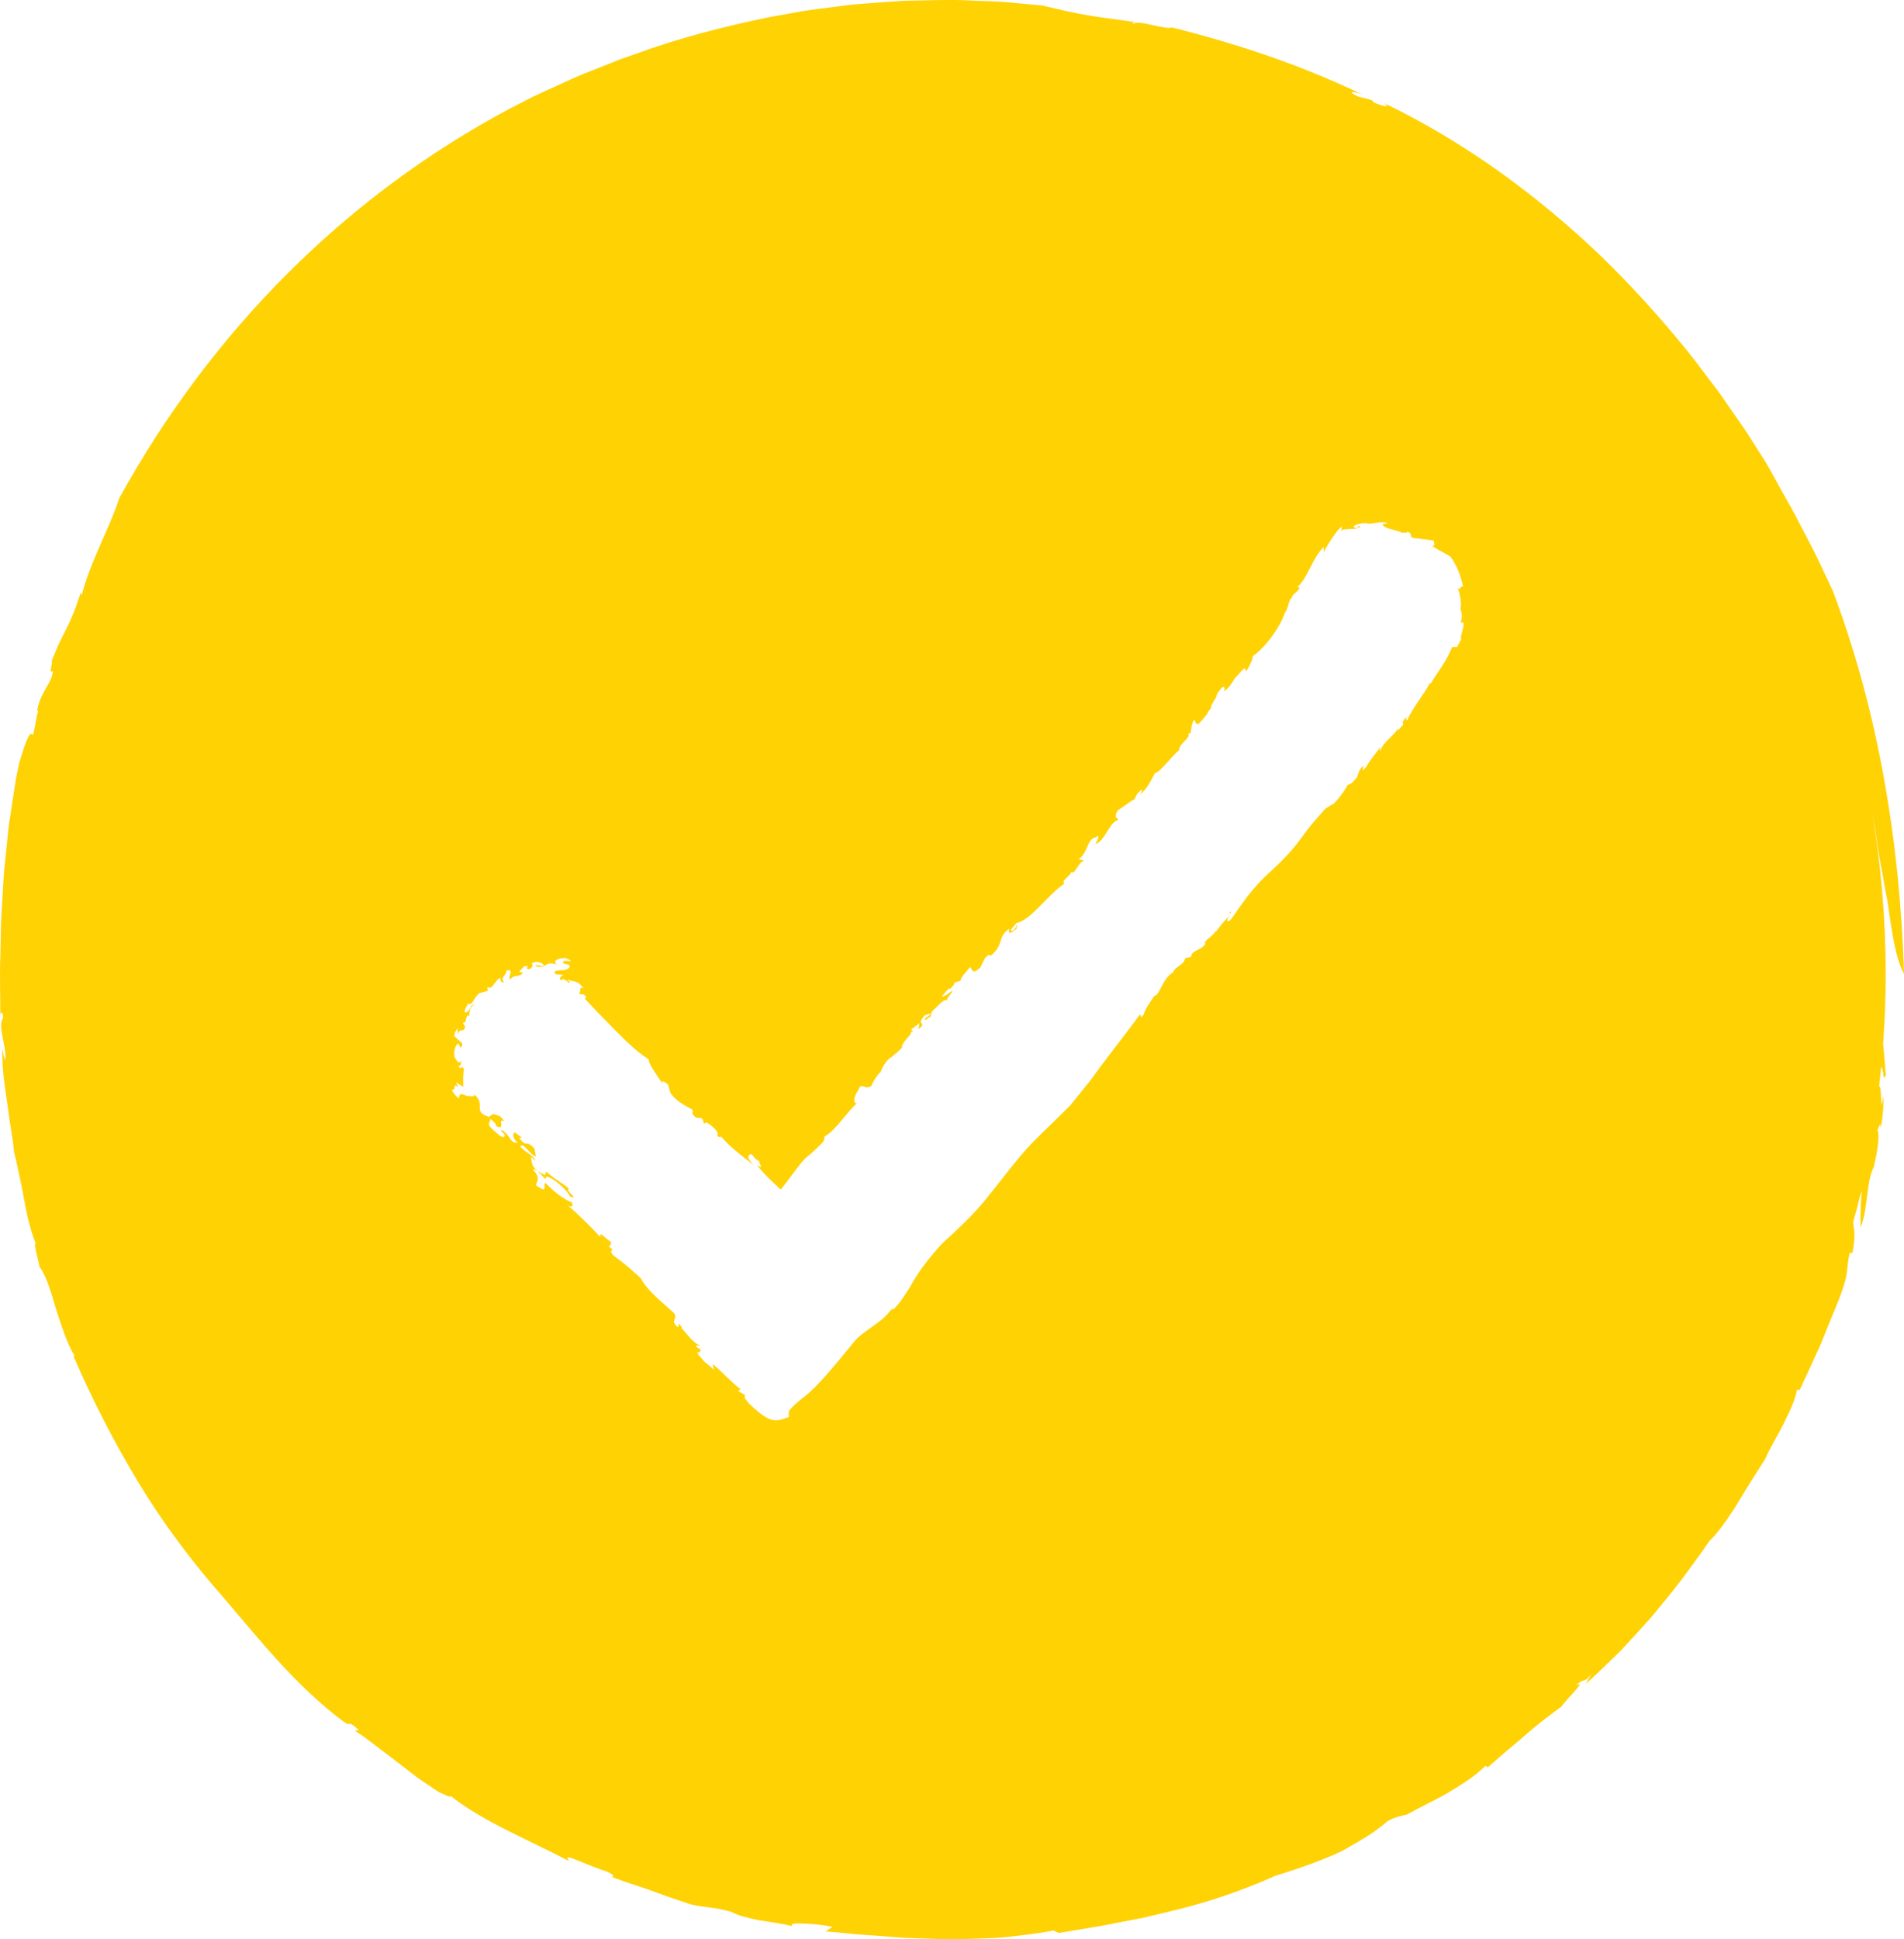 <svg xmlns="http://www.w3.org/2000/svg" width="55" height="56" viewBox="0 0 55 56">
    <g fill="none" fill-rule="evenodd">
        <g fill="#FFD204">
            <g>
                <path d="M21.579 40.476l.071.032c-.11-.064-.191-.197-.11-.216l-.214-.122.063-.056c-.33-.261-.49-.466-.806-.729l.043.173c-.085-.086-.188-.16-.28-.24l-.04-.048-.126-.145c-.017-.029-.032-.059-.042-.092.096.063.075-.025.108-.058-.049-.033-.115-.059-.152-.118l.182-.013c-.21.044-.508-.45-.61-.506l.043.007c-.216-.306-.01.103-.187-.072-.134-.165.051-.169-.043-.347-.262-.254-.777-.634-.97-1.016-.12-.112-.25-.228-.38-.338-.127-.109-.275-.224-.4-.311-.21-.22.11-.107-.147-.265.057-.016.061-.085.074-.14-.066.014-.391-.384-.306-.126-.291-.315-.63-.655-.975-.945.115.097.206.057.145-.063-.21-.078-.51-.291-.766-.57-.06.074.03.158-.063.197-.052-.028-.147-.061-.21-.131.029-.109.145-.205-.092-.45.17-.043.394.424.39.206.194.015.638.427.687.577.305.11-.16-.173-.032-.228-.203-.18-.34-.215-.657-.493-.05.044.045.152-.129.052-.358-.17-.263-.403-.325-.475.05.028.105.079.155.107-.143-.21-.267-.208-.447-.4.072-.177.31.285.452.277l-.046-.224c-.273-.3-.178.023-.44-.307l.08-.009-.21-.157c-.05.043-.079.153.088.304-.221.015-.161-.13-.434-.36-.149-.013.112.1.05.174-.036.086-.21-.085-.347-.201-.205-.208-.032-.18-.07-.31.05.029.218.18.161.202.323.186.03-.253.254-.124-.152-.234-.225-.15-.347-.224.042.063-.1.036-.081.103-.52-.158-.082-.352-.436-.647-.012.047-.056.053-.112.042l-.044-.01c-.004.001-.013-.003-.011.005l-.01.009c-.02-.003-.046-.014-.071-.023-.102-.042-.202-.088-.197.089-.08-.064-.178-.16-.207-.264.148.048 0-.204.18-.077-.022-.043-.04-.088-.059-.132.07.05.139.094.21.133-.005-.17-.012-.42.024-.504-.092-.164-.093.086-.168-.12.072.062.091-.078.08-.17-.015.193-.16.034-.198-.105-.019-.222.097-.379.121-.348.024.05.049.098.074.146-.032-.082.06-.037.031-.162-.06-.041-.149-.137-.221-.197-.01-.131.09-.198.086-.24.006.067.015.133.028.198.007-.125.057-.125.098-.128.042-.004.081-.006.095-.118-.022-.028-.043-.057-.063-.087.031-.038.075-.042.09.01-.047-.056.022-.171.034-.234l.057.016c.016-.101-.003-.298.175-.33-.177-.006-.091.104-.243.22-.075.02-.071-.03-.045-.096.028-.064.081-.14.09-.162.028.026.054.025.078.007.023-.015.057-.058.072-.088-.004-.008.036-.062.068-.104.033-.044.068-.084.098-.11.105-.02.182-.052.246-.061l-.014-.117c.161.118.225-.234.387-.263-.035.093.025.145.112.125-.082-.035-.073-.095-.031-.161.044-.07.114-.137.073-.172.146-.037.146.014.127.079-.02.064-.052.144.005.173.08-.16.305-.044.349-.205-.208.018.003-.098.031-.17.251-.047-.022.069.158.083.031-.015.076-.043.081-.07.013-.034.024-.078-.01-.103-.004-.005-.012-.009-.028-.01h.027c.04 0 .072-.026.137-.03.063-.002.141.015.205.083.02.056-.066.033-.133.02-.069-.014-.115-.018-.088.02.13.04.212.017.272-.026.068-.04.124-.083.337-.023-.157-.11.067-.196.262-.182.4.185-.194-.014-.071.153l.088.023c.023.005.047.009.07.016.033.056.013.089-.022.109-.018.011-.04.018-.063.027l-.035.014c-.011.004-.036.004-.053.005-.154.01-.32.01-.213.117l.222.024c-.054.028-.148.08-.072.153.007-.012.036-.013.037-.021.007-.007.015-.01.023-.012.017-.002.038.006.062.021.047.03.099.087.117.085.075-.058-.101-.042-.042-.086.122.056.288-.009.456.244-.159-.07-.045.134-.13.123.074.131.11-.046.22.146l-.056.021c.133.149.297.322.457.486.15.15.29.292.443.45.303.312.627.62.946.82.016.162.184.374.421.732-.102-.16.064-.07.144-.001l.06.223c.06.11.17.213.29.296.12.084.248.151.352.208.016.043.006.073-.005.102.115.203.209.11.287.15l.057.152.071-.036c.191.114.397.315.299.39.08.038.158.074.098-.023.06.098.202.242.37.388.085.073.17.146.256.214l.341.267c-.208-.221-.161-.23-.132-.304.072-.024.088 0 .118.041.027.041.07.104.168.14-.02.045.166.271-.065.118.092.116.2.237.32.357.059.06.12.12.185.181l.097.09c.032.03.066.064.096.074.106-.135.214-.279.325-.428.113-.146.224-.31.344-.436.069-.065.041-.042.115-.102.052-.042.103-.087.151-.131.098-.089.184-.177.266-.257.08-.116.035-.099.054-.17.367-.217.606-.67.941-.965-.104.042-.122-.172.034-.367.094-.28.178.014.385-.138.04-.128.178-.316.245-.388l.01.018c.046-.15.163-.352.308-.456l-.01.026c.094-.105.246-.19.331-.312-.04-.122.27-.332.262-.454.022-.006.008.018.052.004l-.054-.064.243-.178c-.02.067-.004.103-.045.177.264-.185.016-.128.1-.276.11-.197.162-.132.263-.184-.033.093-.128.102-.155.15-.04.135.113-.076.151-.046.036-.032-.025-.115.103-.216.105-.093.316-.344.355-.253.048-.118.154-.21.188-.303-.092.069-.256.2-.315.178.064-.081.19-.244.242-.24l-.042.076c.042-.075.275-.27.103-.218l.236-.07c.006-.106.162-.257.274-.395.072.061.046.236.293.017l.132-.269c.099-.112.142-.125.164-.069.405-.328.197-.558.543-.785-.044.2.064.106.216-.002-.007-.018-.021-.056.03-.112-.074 0-.023.13-.175.177-.079-.019.087-.151.13-.226.427-.086.897-.808 1.396-1.144-.125-.065.161-.21.198-.34.078.124.2-.267.366-.33l-.158-.027c.293-.217.23-.582.497-.638.162-.125.028.119-.01.198.293-.11.396-.643.664-.7-.025-.056-.147-.053-.025-.27.171-.108.478-.351.474-.308.084-.139.08-.2.231-.3.017.035-.03.096-.054.149.212-.187.307-.399.426-.619.174-.046.448-.456.695-.661.018-.223.37-.363.26-.49.008.017.05 0 .07-.008.04-.123.022-.267.112-.388l.052.109c.076.11.267-.256.358-.296-.112.019.125-.137.073-.198l.087-.16c.16-.236-.02-.06.193-.339.123-.156.14.031.085.075.15-.091.235-.242.327-.39l.015-.019c.036-.027.079-.078.123-.13.01 0 .024-.017.038-.044.038-.042.075-.08.11-.096l.034.093c.082-.09.224-.414.19-.43l.049-.042.025-.015.047-.038c.03-.026.061-.053.091-.082.06-.056.118-.118.174-.182.112-.129.216-.27.304-.411.09-.14.162-.28.206-.396.027-.065.049-.121.067-.17-.014.067.006.086.012.014.068-.162.095-.367.152-.356.039-.155.119-.115.23-.293.013.005-.03-.042-.059-.034.306-.272.422-.834.765-1.162-.017.036-.01.108-.01.153.085-.153.173-.298.258-.423.048-.07.09-.126.126-.175.041-.05.09-.1.149-.141-.016.045-.002.078-.048.119.079-.037.165-.042.253-.046.017-.003.072-.002.105-.004.038-.003.073-.004.106-.014.051-.015.092-.033.122-.054-.182-.034-.006.048-.136.048-.122-.046-.064-.076.026-.105.083-.03.209-.048.296-.04l.005.018c.26-.009.272-.059.53-.04.146.065-.135.01-.079.072.025.071.161.103.288.138.127.033.248.073.266.089.062-.008.143.008.15-.03.183.06.032.111.16.179.2.028.39.04.582.074l.025.017c-.008.044.07.182-.075.13.172.108.315.18.45.257.035.02.069.04.102.062.146.196.268.447.35.785l.022.088c-.055-.076-.095.136-.166.022.03.064.058.159.078.268.019.106.032.236.014.324l-.007.032.019.055c.04.117.02.241-.016.347.096-.08.103.017.071.154-.028.12-.085.26-.05.307l-.017.033c-.03.059-.063.121-.098.185-.062.041-.097-.038-.162.04-.157.391-.412.705-.61 1.032 0 0-.019-.006-.015-.029-.154.312-.508.725-.652 1.068l-.015.017c-.014-.023-.044-.025-.006-.101-.152.135-.115.175-.102.225-.041.047-.082.093-.126.14l-.03.035.011-.08c-.13.25-.393.355-.519.66-.035-.018.002-.077.016-.124-.136.193-.31.384-.416.581l-.096.109c-.017-.024-.01-.07.025-.144-.167.13-.147.239-.207.352l-.115.13c-.05.044-.145.091-.152.08-.031.095-.154.253-.253.384l-.144.163c-.054.015-.127.07-.247.145l-.349.398c-.115.132-.227.288-.329.427-.205.285-.437.545-.69.788-.126.122-.26.236-.39.363-.127.126-.248.259-.362.396-.205.244-.382.506-.561.764l-.077.096c-.225.068.15-.308-.015-.256.1.068-.124.2-.363.55l-.024.002c-.048.077-.103.122-.157.17-.056.044-.114.09-.168.17l.027.019c-.091.203-.433.197-.412.386l-.175.042c-.059.24-.274.188-.376.453l.004-.038c-.144.102-.24.265-.312.404-.073.14-.123.255-.209.27-.131.19-.276.402-.305.535l-.062.076c-.023-.02-.035-.057-.035-.091-.458.627-.989 1.28-1.436 1.91l-.581.72-.009.01c-.086.09-.3.298-.527.52-.218.211-.443.43-.55.54-.216.223-.468.519-.75.88-.288.37-.467.595-.547.688-.207.272-.49.578-.842.91-.063.059-.12.115-.176.17-.134.115-.264.233-.384.362-.25.285-.487.574-.672.87-.068.106-.129.211-.186.316-.066.098-.133.198-.201.303-.077.121-.171.23-.273.333-.022-.014-.041-.021-.072.016-.069.092-.15.176-.238.256-.115.092-.233.177-.346.258-.18.13-.348.25-.43.346-.056.066-.134.16-.225.272-.355.434-.892 1.09-1.26 1.37-.305.234-.414.368-.45.42v.169l-.22.073c-.045.015-.092.023-.141.023-.264 0-.497-.214-.846-.539m32.847-17.978c-.328-1.814-.795-3.604-1.478-5.426l-.445-.945c-.155-.33-.34-.655-.508-.986-.165-.333-.352-.65-.523-.955-.172-.305-.323-.602-.48-.86l-.51-.8c-.174-.265-.36-.522-.539-.783l-.27-.391-.288-.379c-.193-.251-.38-.508-.577-.757-.797-.987-1.648-1.935-2.565-2.824-1.843-1.76-3.94-3.297-6.266-4.416.224.161-.06.083-.3-.021l-.043-.061c-.13-.04-.264-.071-.396-.103-.352-.152-.164-.177.137-.054-1.851-.88-3.599-1.458-5.524-1.945-.077.043-.33-.015-.574-.07-.244-.06-.485-.09-.53-.038-.087-.04 0-.03.059-.044C31.439.45 31.35.456 30.116.16c-.335-.03-.668-.062-1.001-.093-.333-.033-.667-.032-1-.049-.666-.04-1.33-.004-1.993.004-.33.018-.66.047-.99.07l-.495.038-.49.062c-.328.045-.656.08-.981.132l-.972.177c-1.29.267-2.567.593-3.805 1.046l-.466.162-.46.184c-.305.125-.616.237-.917.374l-.903.41c-.303.134-.593.298-.89.445C10 5.646 6.105 9.554 3.443 14.389c-.258.823-.837 1.825-1.085 2.805l-.026-.081c-.07.2-.121.366-.177.512-.056.146-.113.274-.177.408l-.219.437c-.084.166-.164.366-.268.616.058.032-.114.399.037.287-.015.192-.105.338-.205.504-.093.169-.197.357-.246.624-.04.008.066.006.002.106-.126.687-.118.62-.157.59-.039-.03-.116-.025-.365.83l-.095.454-.072.461-.14.923-.094.93-.047.464-.026.465-.054.925-.017.918c-.028.61.003 1.212-.004 1.806-.01-.147.075-.22.083.02-.174.239.104.797.062 1.217-.039-.028-.065-.227-.09-.335.005.271.011.532.038.784.03.252.065.497.1.74.038.243.061.485.105.728.04.24.075.482.1.735.044.176.084.356.122.54.061.266.114.537.163.8.088.525.214 1.004.353 1.33-.107-.131.062.435.097.643.214.303.34.758.48 1.236.158.47.303.974.543 1.352l-.046-.013c.523 1.213 1.15 2.444 1.867 3.636.72 1.192 1.565 2.321 2.473 3.347.998 1.167 2.09 2.554 3.457 3.573.259.173.096-.018.305.125.329.268-.046.047.07.17.353.226.722.538 1.133.84l.618.476c.215.152.434.3.654.442.121.039.371.19.315.093.91.736 2.389 1.337 3.437 1.893-.15-.17.018-.12.272-.011.257.104.608.249.807.307.213.094.222.15.145.156l.38.14c.206.067.391.128.578.192.187.064.375.132.585.21.21.078.448.15.726.247.477.114.625.064 1.19.22.163.103.461.174.787.241.328.054.684.097.963.173-.063-.067.09-.09.326-.077.237.012.56.035.84.098l-.195.13c.229.017.469.04.718.067.25.026.51.036.778.059.268.018.542.047.823.062l.854.028.434.013c.145 0 .29-.006.435-.01.29-.008.581-.018.869-.031.287-.014.57-.056.848-.088.278-.038.551-.068.813-.125l.168.07c.543-.1 1.088-.168 1.622-.284l.802-.153.791-.189c1.053-.247 2.072-.594 3.04-1.027.547-.164 1.412-.464 1.92-.714.672-.384.913-.517 1.322-.866.25-.14.44-.155.55-.186.212-.117.425-.227.635-.334.21-.109.42-.208.61-.329.385-.234.749-.462 1.026-.747l.067.046.48-.418c.173-.15.361-.295.54-.459.183-.16.37-.317.558-.464.094-.073.188-.144.281-.211.092-.07.18-.14.27-.202.139-.213.771-.803.418-.611.245-.237.253-.046.449-.349-.054.102-.106.208-.163.308.358-.33.697-.655 1.022-.978.311-.337.618-.664.91-1 .282-.346.567-.687.84-1.043.264-.366.54-.729.805-1.118.208-.186.469-.554.75-.986.133-.221.273-.457.42-.69l.442-.694c.12-.294.35-.656.532-1.023.182-.367.344-.722.376-.965l.082.005c.18-.378.381-.828.6-1.306l.303-.749c.105-.253.215-.508.306-.768.221-.605.122-.638.234-1.13l.08-.007c.097-.501.044-.69.02-.884l.064-.24c.083-.242.069-.347.19-.674-.025.205-.037.398-.038.577-.007.178-.007.34.007.487.052-.162.097-.326.124-.491.025-.165.044-.328.064-.481.04-.307.082-.579.186-.771.124-.536.173-.968.102-1.064.033-.045.105-.312.096-.05.044-.233.063-.423.074-.59.008-.127.009-.24.006-.35-.012.08-.037.187-.045.274-.044-.189-.007-.526-.08-.56.021-.178.041-.356.058-.535.03-.007.05.086.06.17.016.108.03.202.075.038-.02-.298-.049-.595-.077-.89.048-.667.074-1.34.074-2.02 0-1.604-.138-3.175-.4-4.703l.023.133.078.433.062.427c.043.283.09.559.144.827.049.268.089.53.145.782.11.793.196 1.318.298 1.645.097.327.179.456.179.456-.06-1.963-.249-3.806-.574-5.623" transform="translate(-706 -2304) translate(706 2304)"/>
            </g>
        </g>
    </g>
</svg>

